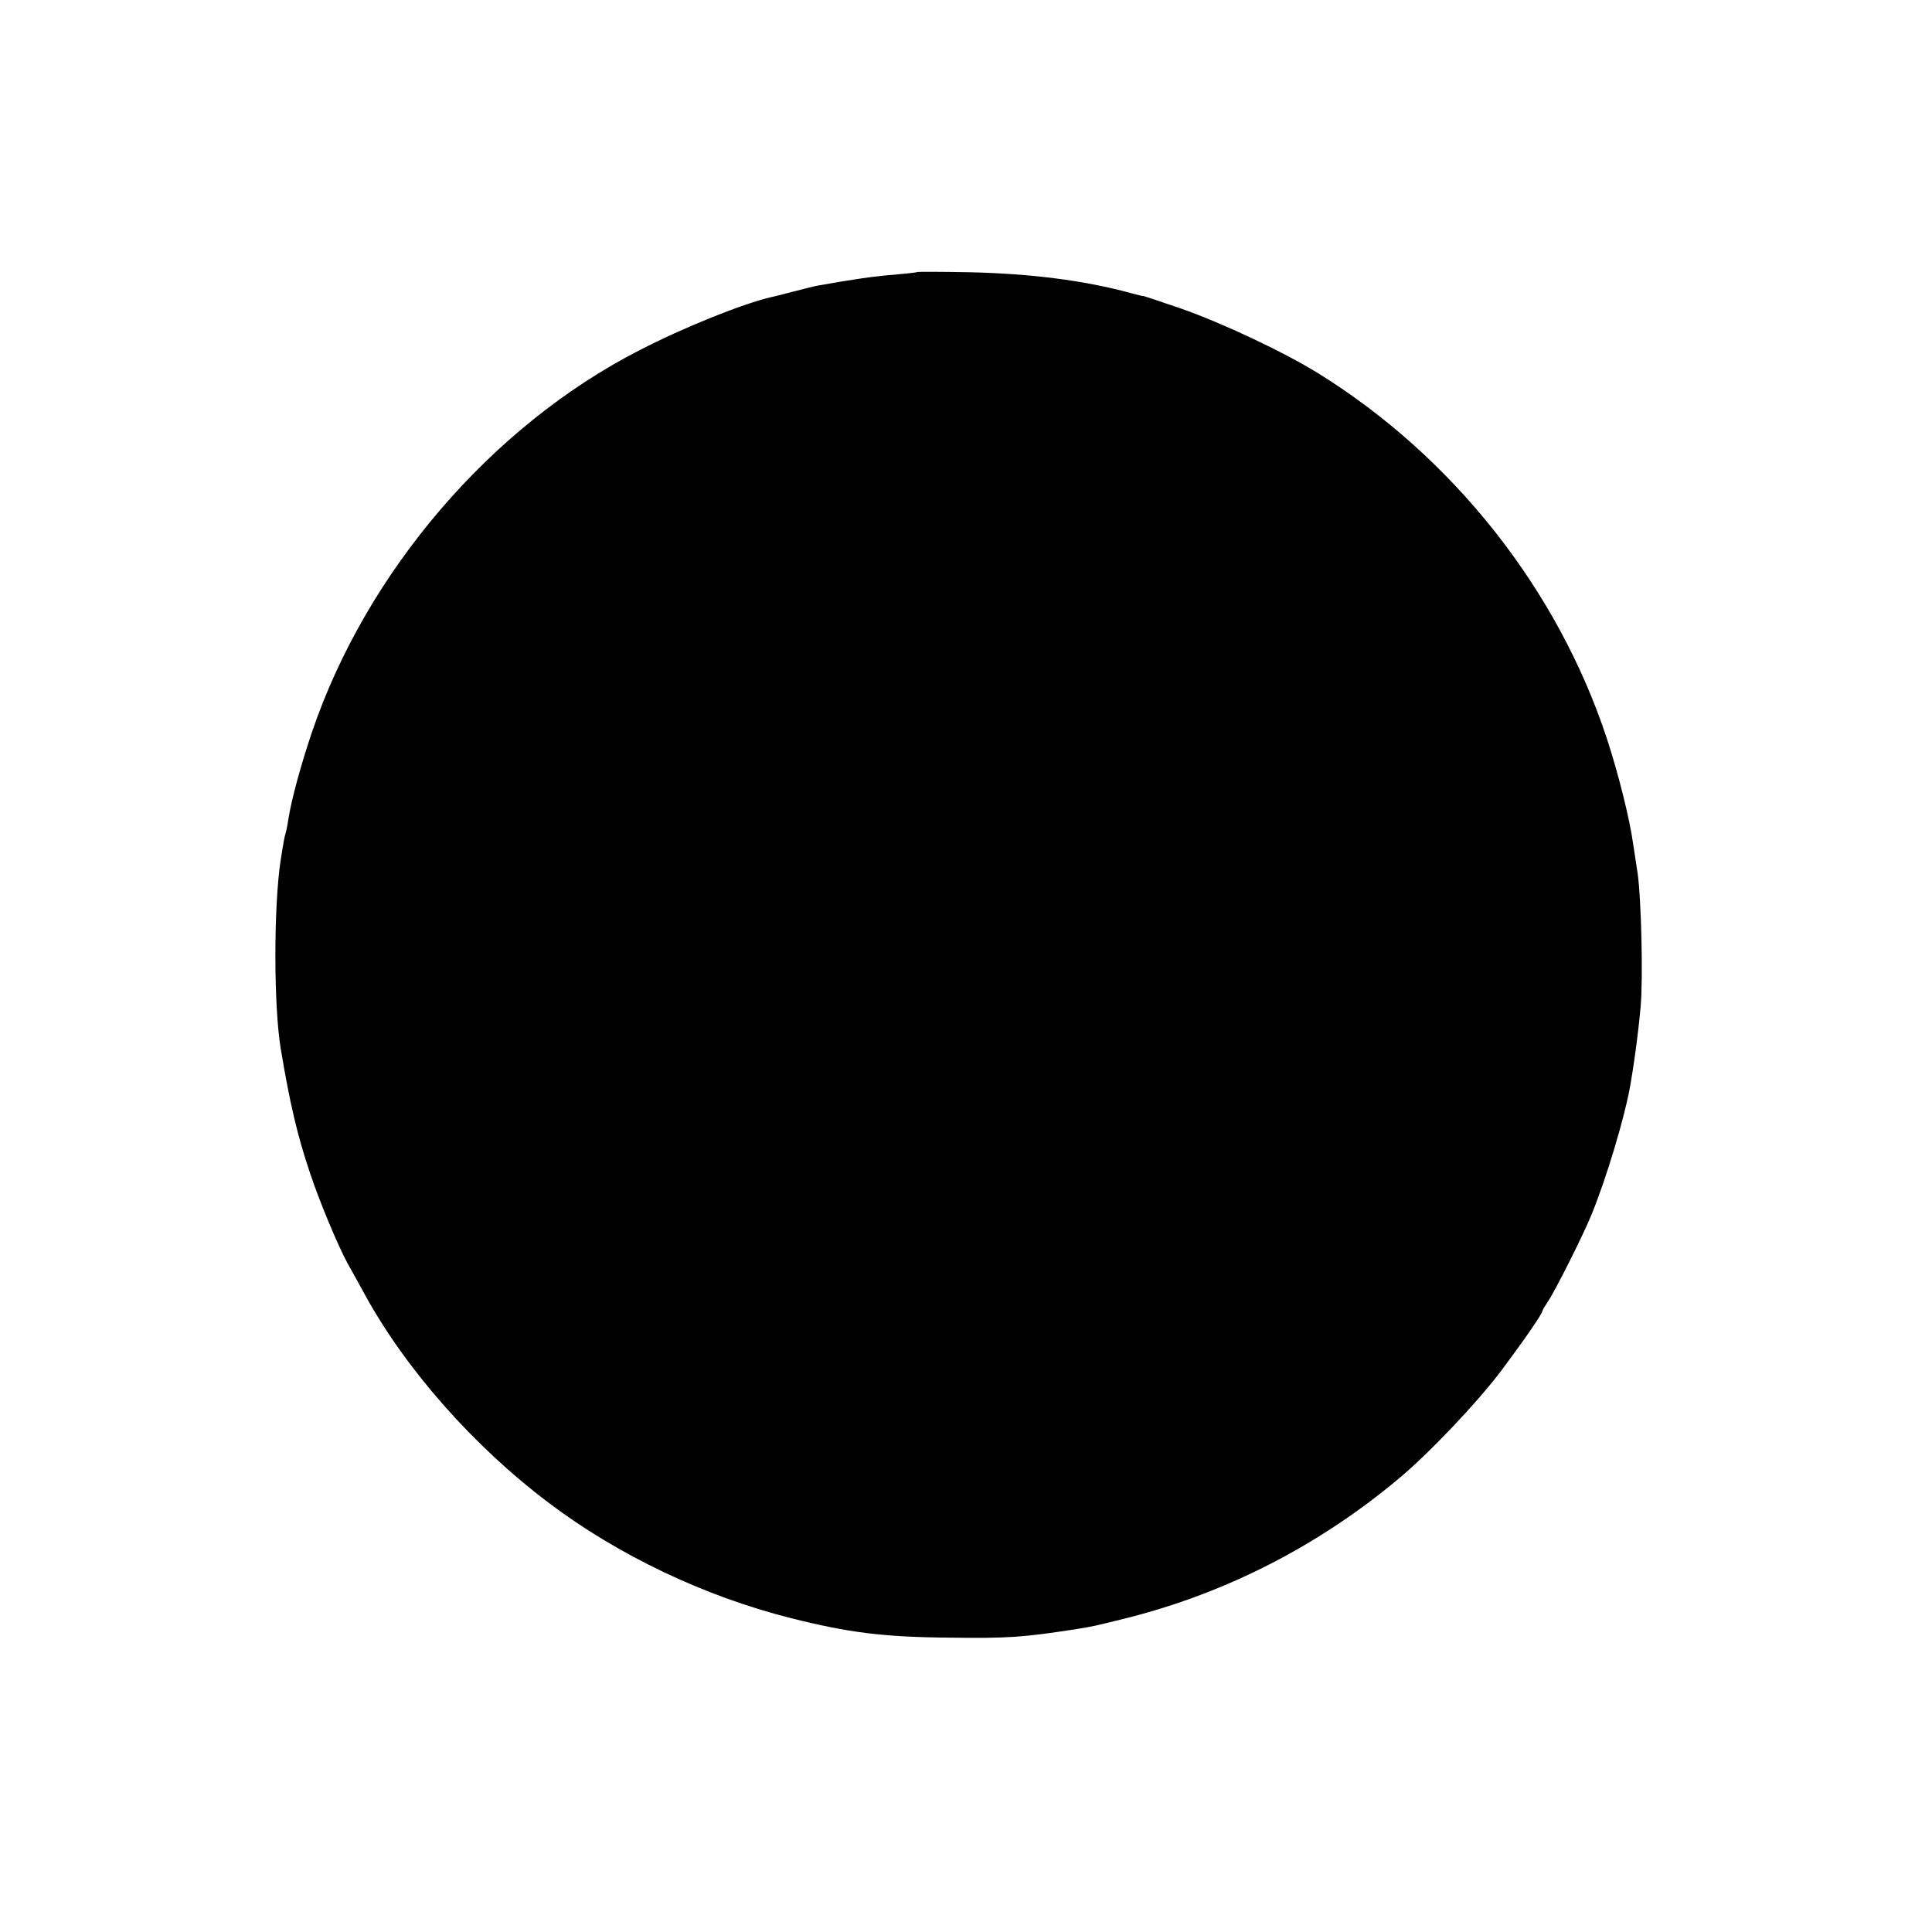 <?xml version="1.0" standalone="no"?>
<!DOCTYPE svg PUBLIC "-//W3C//DTD SVG 20010904//EN"
 "http://www.w3.org/TR/2001/REC-SVG-20010904/DTD/svg10.dtd">
<svg version="1.0" xmlns="http://www.w3.org/2000/svg"
 width="699pt" height="699pt" viewBox="0 0 699 699"
 preserveAspectRatio="xMidYMid meet">
<g transform="translate(0,699) scale(0.1,-0.1)"
fill="#000000" stroke="none">
<path d="M3319 6006 c-2 -2 -40 -6 -85 -10 -68 -5 -145 -16 -279 -40 -11 -2
-49 -12 -85 -21 -36 -9 -72 -19 -80 -20 -106 -25 -315 -109 -478 -193 -536
-275 -986 -801 -1183 -1380 -40 -118 -74 -243 -85 -312 -3 -19 -7 -43 -10 -52
-5 -17 -8 -32 -19 -103 -25 -168 -25 -526 1 -681 33 -197 60 -313 106 -449 35
-105 98 -255 134 -323 15 -26 42 -76 62 -112 148 -272 395 -552 667 -757 250
-189 562 -338 875 -417 210 -53 337 -69 575 -71 209 -3 267 1 460 31 61 10 62
10 190 42 356 91 687 261 974 501 111 92 288 279 375 395 85 114 146 203 146
212 0 3 9 18 19 33 25 35 133 250 161 321 53 131 113 332 135 445 15 80 32
203 41 305 9 104 2 390 -11 480 -3 19 -10 67 -16 105 -13 94 -54 257 -96 385
-178 538 -555 1016 -1043 1319 -126 78 -347 182 -498 235 -73 25 -133 45 -135
45 -1 -1 -22 4 -47 11 -169 46 -362 70 -581 75 -103 2 -188 2 -190 1z"/>
</g>
</svg>
